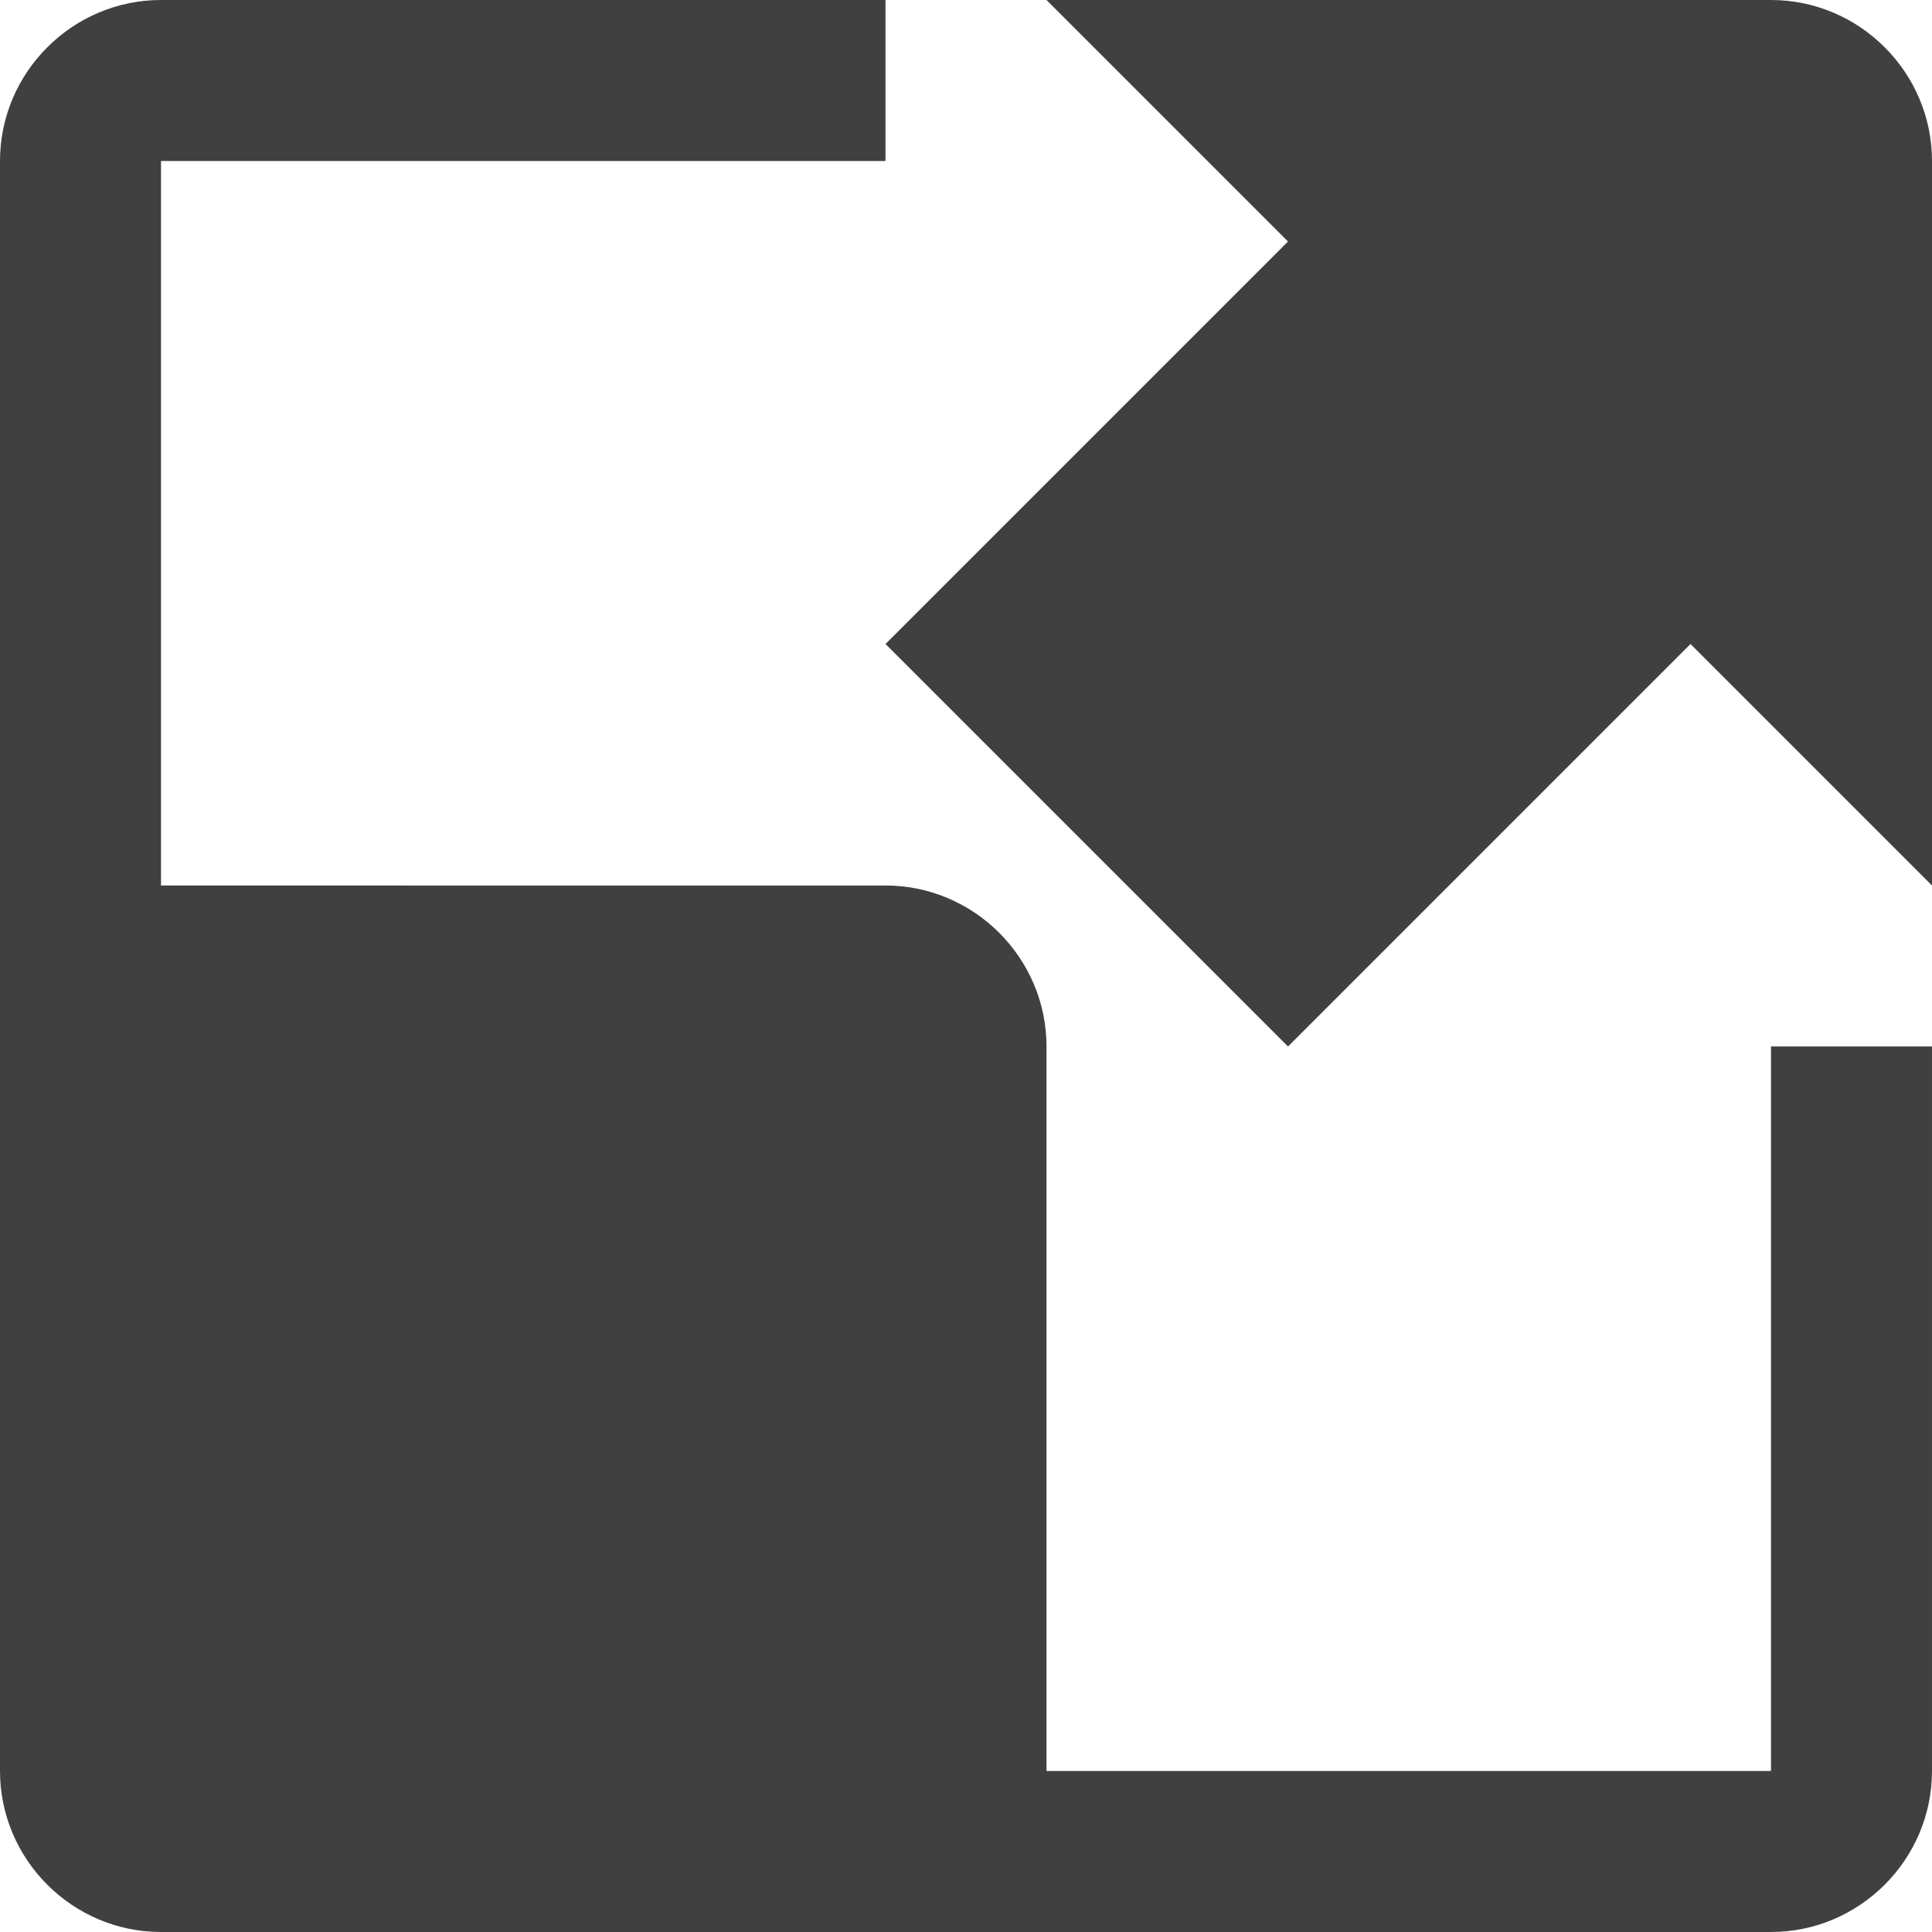 <svg xmlns="http://www.w3.org/2000/svg" viewBox="0 0 24 24"><defs><style>.cls-1{fill:#404040}</style></defs><path d="M22 0h-9l3 3-5 5 5 5 5-5 3 3V2c0-1.1-.9-2-2-2Z" class="cls-1"/><path d="M22 22h-9v-9c0-1.1-.9-2-2-2H2V2h9V0H2C.9 0 0 .9 0 2v20c0 1.1.9 2 2 2h20c1.1 0 2-.9 2-2v-9h-2v9Z" class="cls-1"/></svg>